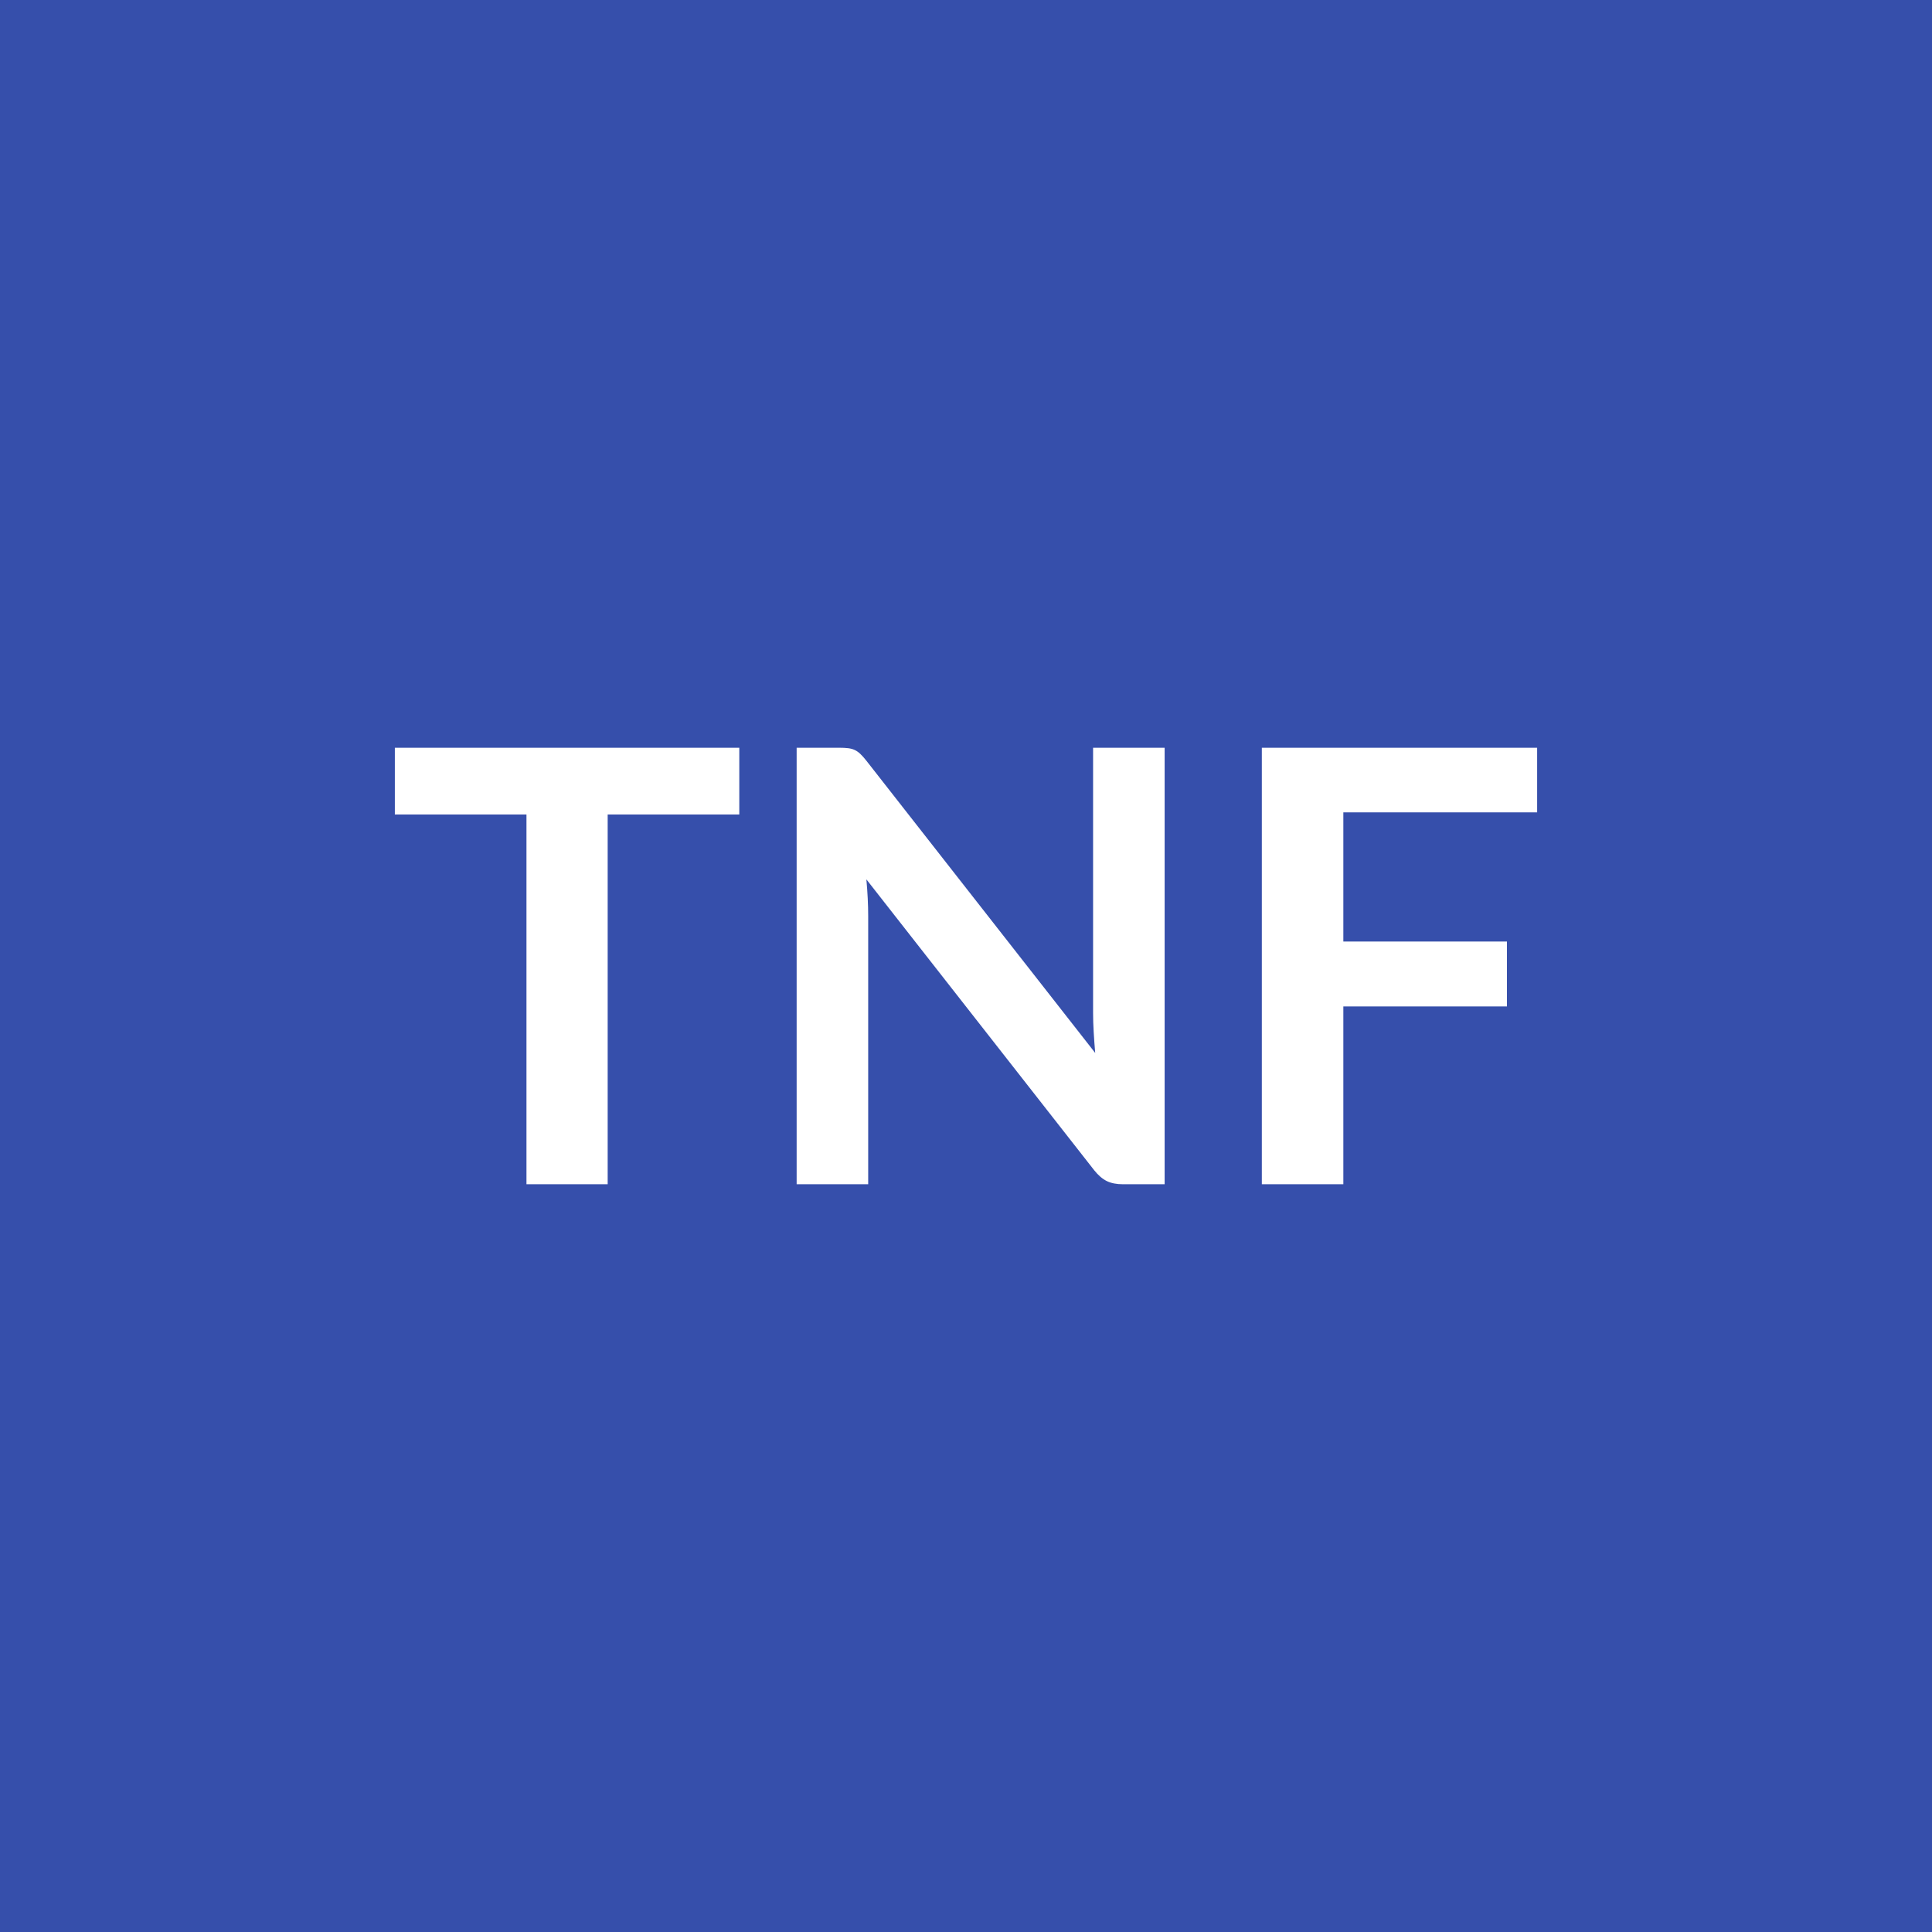 <svg xmlns="http://www.w3.org/2000/svg" width="256" height="256" viewBox="0 0 256 256"><rect width="100%" height="100%" fill="#364fab"/><path fill="#ffffff" d="M97.96 99.08v8.84H80.52v49H69.76v-49H52.32v-8.84zm46.88 0h9.48v57.84h-5.52q-1.28 0-2.14-.42t-1.66-1.42l-30.2-38.56q.24 2.64.24 4.88v35.52h-9.48V99.08h5.64q.68 0 1.18.06t.88.24.74.52.8.9l30.32 38.72q-.12-1.4-.2-2.76t-.08-2.52zm58.84 8.56H178v17.12h21.68v8.6H178v23.56h-10.8V99.08h36.48z"/></svg>